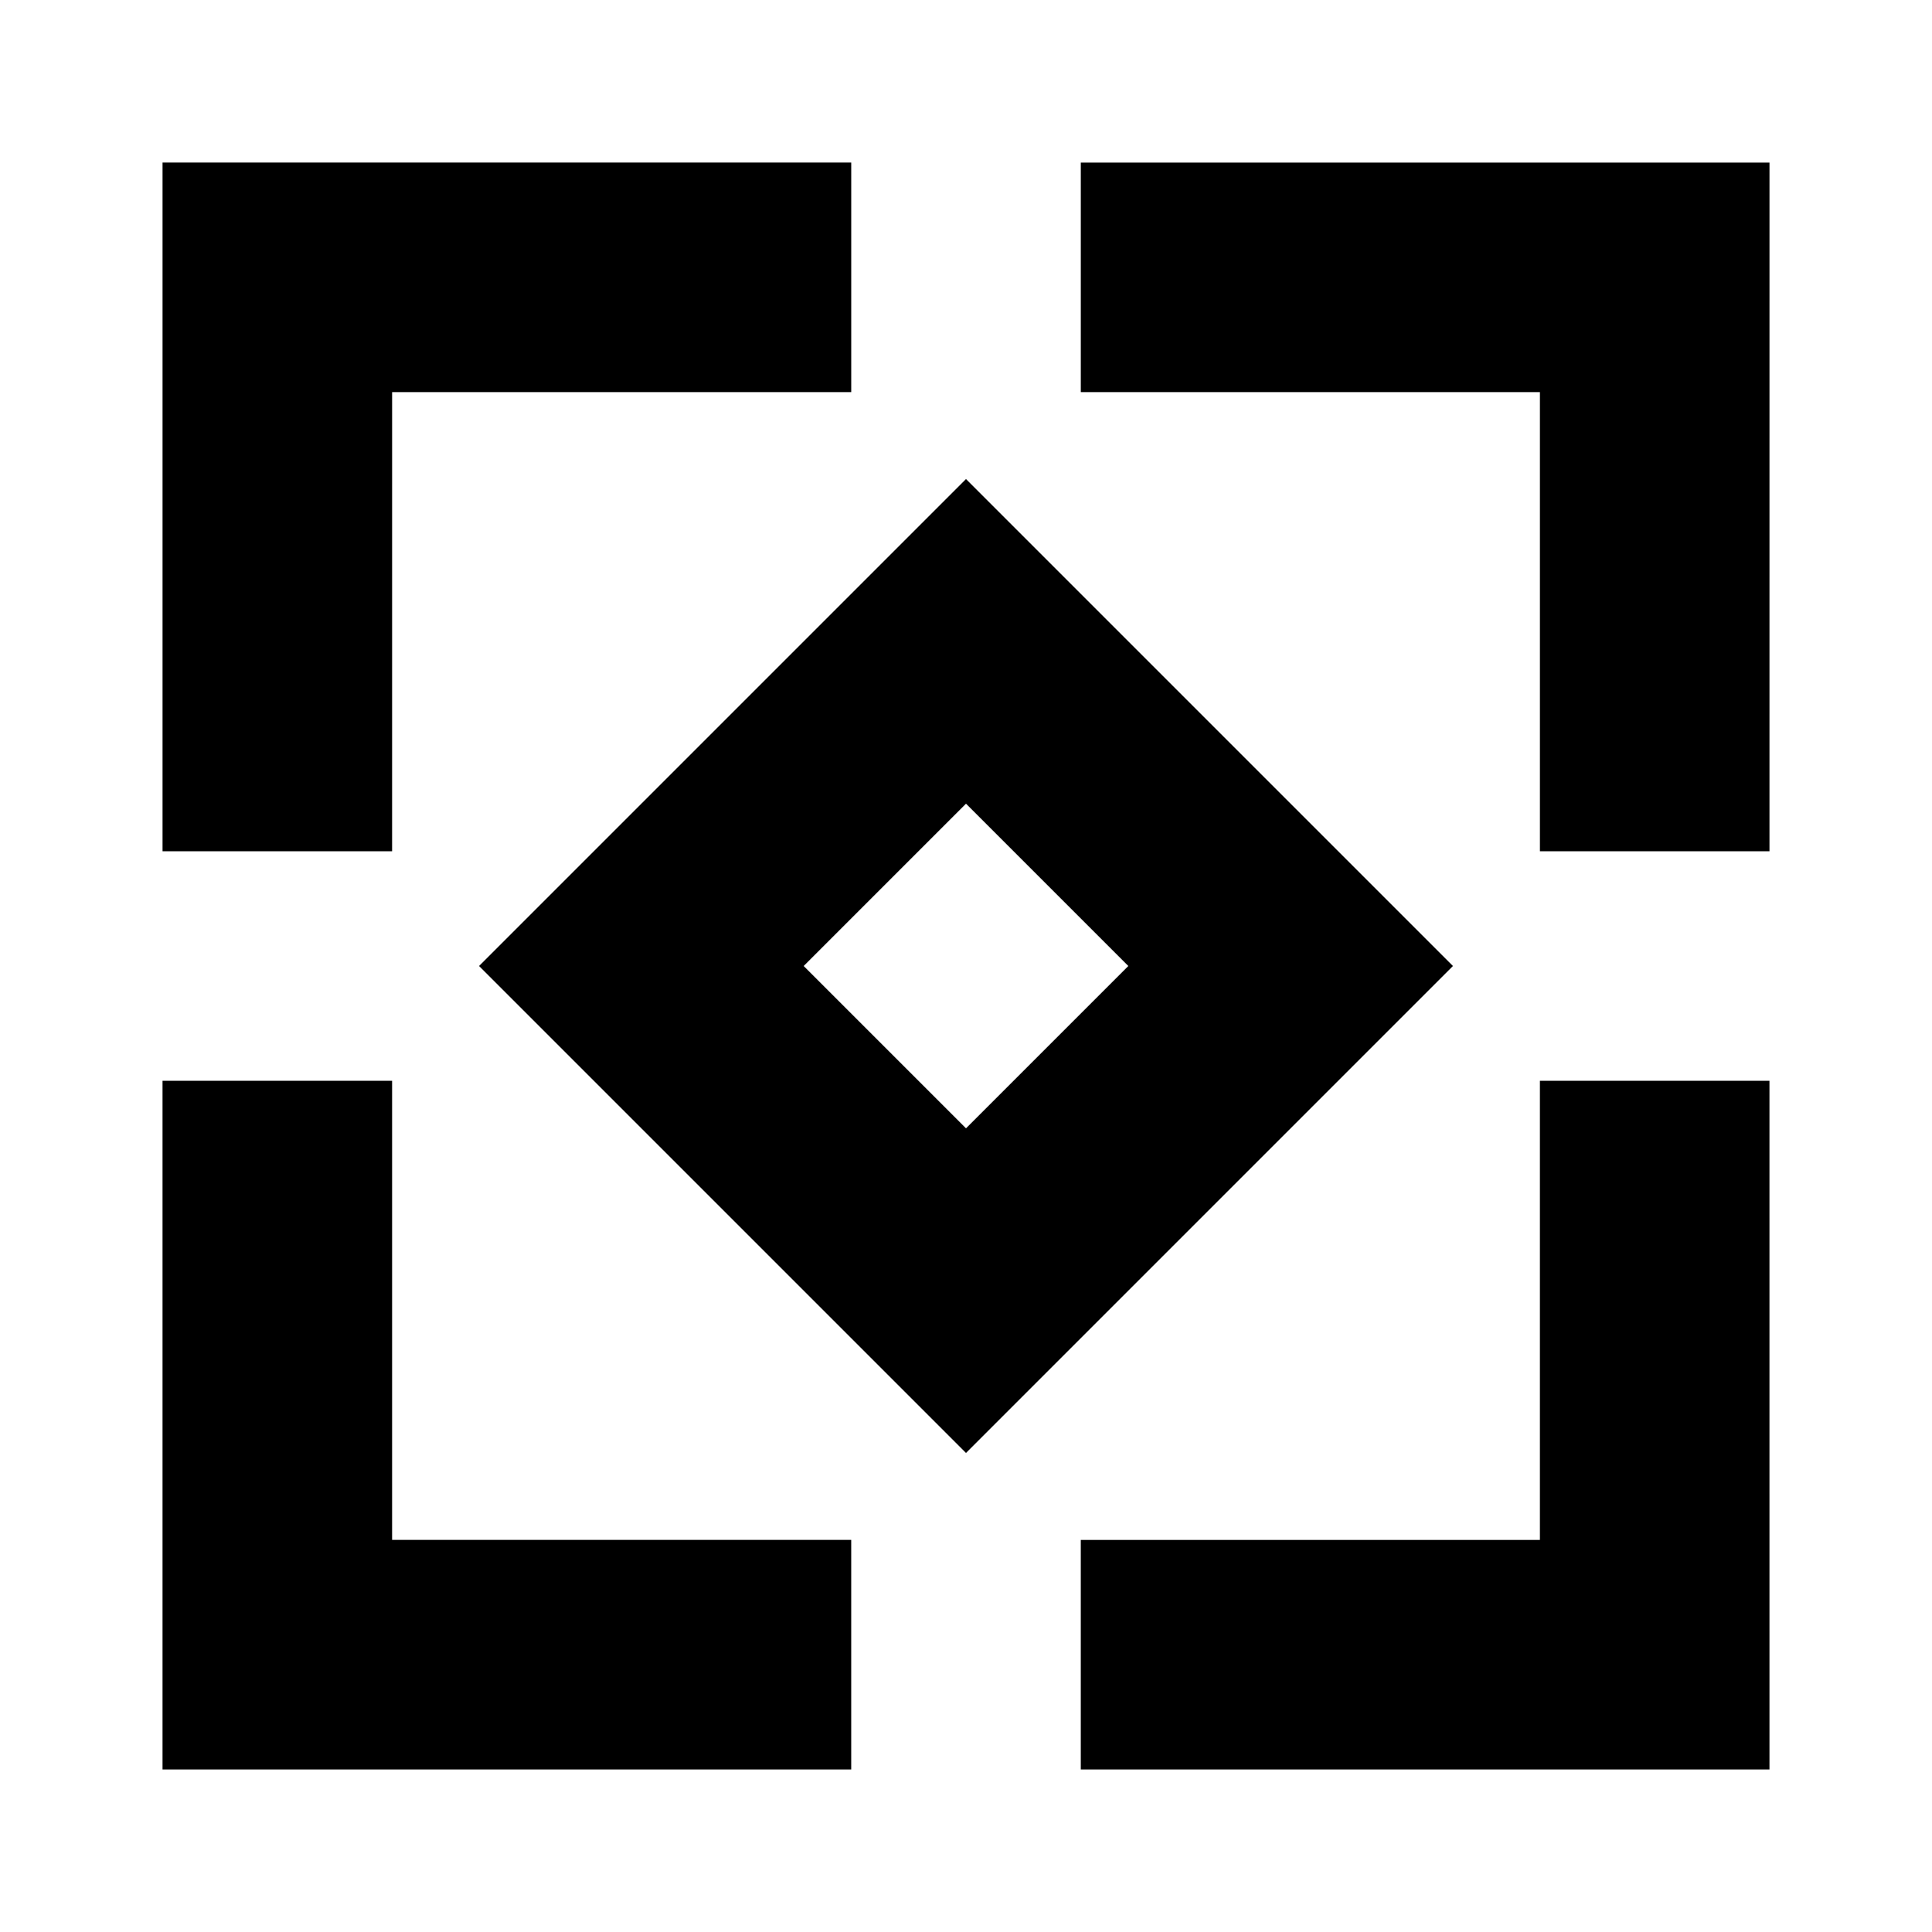 <?xml version="1.0" encoding="UTF-8"?>
<!-- Uploaded to: SVG Repo, www.svgrepo.com, Generator: SVG Repo Mixer Tools -->
<svg fill="#000000" width="800px" height="800px" version="1.1" viewBox="144 144 512 512" xmlns="http://www.w3.org/2000/svg">
 <g fill-rule="evenodd">
  <path d="m247.91 430.42v121.67h121.67v60.836h-182.51v-182.51zm365.02 182.51h-182.51v-60.836h121.67v-121.67h60.836zm0-243.34h-60.836v-121.67h-121.67v-60.836h182.51zm-365.02 0h-60.836v-182.51h182.51v60.836h-121.67z"/>
  <path d="m400 270.95 129.05 129.05-129.05 129.05-129.05-129.05zm43.02 129.05-43.02-43.02-43.02 43.02 43.02 43.02z"/>
 </g>
</svg>